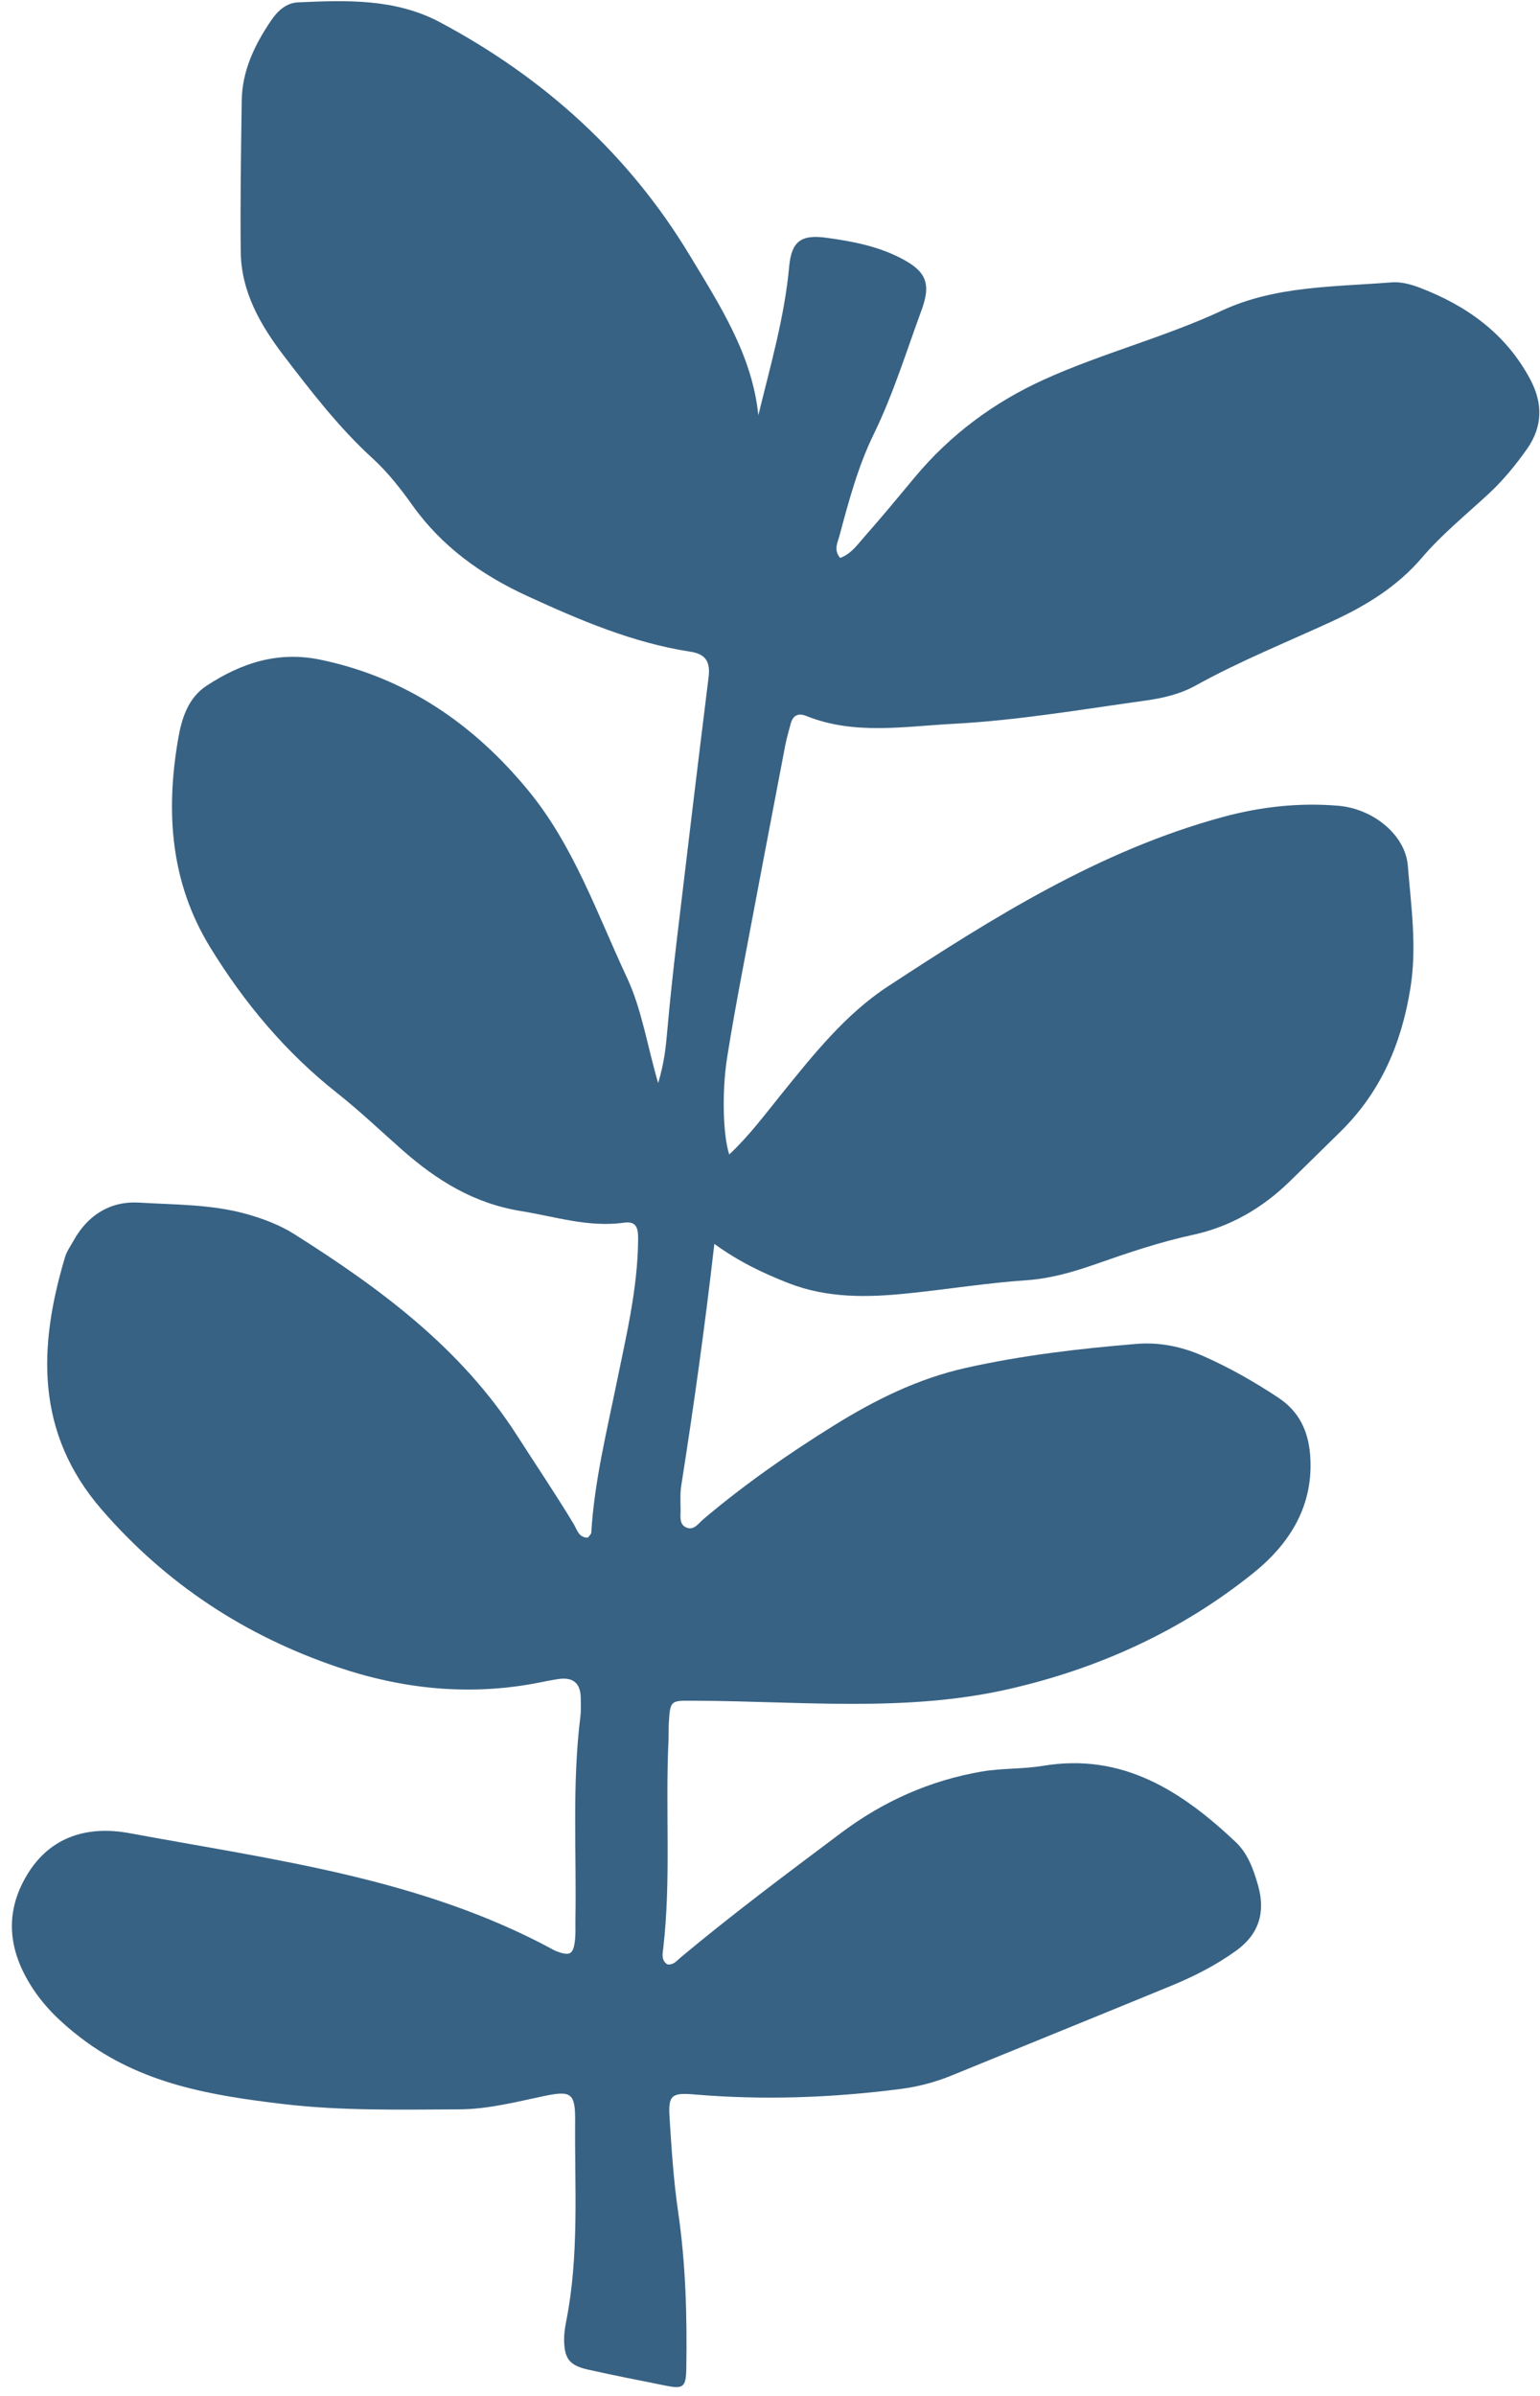 <?xml version="1.0" encoding="UTF-8"?> <svg xmlns="http://www.w3.org/2000/svg" width="128" height="199" viewBox="0 0 128 199" fill="none"><path d="M63.031 34.495C62.524 29.48 59.816 25.334 57.323 21.201C52.266 12.818 45.203 6.447 36.565 1.847C32.856 -0.129 28.808 0.014 24.782 0.196C23.774 0.241 23.066 0.915 22.52 1.722C21.158 3.735 20.123 5.881 20.091 8.371C20.037 12.56 19.958 16.75 20.011 20.938C20.053 24.254 21.66 27.027 23.596 29.558C25.879 32.541 28.18 35.528 30.974 38.079C32.244 39.238 33.296 40.59 34.29 41.982C36.746 45.42 40.039 47.768 43.839 49.512C48.199 51.513 52.597 53.395 57.381 54.13C58.713 54.334 59.047 55.025 58.894 56.263C57.99 63.551 57.112 70.843 56.247 78.136C55.945 80.68 55.671 83.229 55.446 85.781C55.335 87.042 55.205 88.284 54.703 89.964C53.768 86.738 53.339 83.828 52.112 81.206C49.621 75.881 47.68 70.228 43.881 65.626C39.356 60.145 33.762 56.282 26.642 54.799C23.081 54.057 20.05 55.082 17.181 56.951C15.64 57.955 15.103 59.663 14.811 61.354C13.764 67.415 14.151 73.276 17.471 78.687C20.314 83.319 23.746 87.416 28.032 90.799C29.908 92.279 31.642 93.939 33.438 95.52C36.3 98.038 39.376 99.959 43.304 100.593C46.163 101.055 48.928 101.972 51.885 101.556C53.007 101.398 53.048 102.168 53.038 103.039C52.991 107.091 52.041 111.002 51.238 114.934C50.401 119.035 49.397 123.105 49.145 127.304C49.137 127.441 48.971 127.569 48.868 127.716C48.097 127.738 47.961 127.047 47.678 126.578C46.175 124.09 44.546 121.683 42.978 119.238C38.323 111.975 31.616 107.03 24.491 102.528C23.253 101.746 21.896 101.232 20.488 100.838C17.575 100.022 14.561 100.074 11.587 99.891C9.193 99.744 7.31 100.9 6.118 103.044C5.869 103.492 5.554 103.925 5.409 104.407C3.169 111.874 2.928 119.022 8.462 125.4C13.809 131.563 20.366 135.864 28.052 138.469C33.488 140.311 39.05 140.878 44.729 139.774C45.316 139.66 45.902 139.529 46.494 139.453C47.681 139.302 48.263 139.867 48.269 141.045C48.272 141.557 48.303 142.076 48.24 142.582C47.538 148.204 47.926 153.853 47.827 159.489C47.818 160.002 47.852 160.518 47.803 161.027C47.676 162.352 47.395 162.518 46.182 162.045C46.103 162.014 46.028 161.97 45.953 161.929C34.974 155.992 22.767 154.49 10.774 152.267C7.378 151.638 4.24 152.474 2.286 155.668C0.341 158.846 0.678 161.999 2.667 165.079C3.751 166.759 5.142 168.059 6.732 169.276C11.722 173.095 17.57 174.058 23.558 174.765C28.418 175.339 33.287 175.226 38.156 175.206C40.56 175.196 42.894 174.589 45.236 174.097C47.467 173.629 47.824 173.85 47.804 176.181C47.757 181.728 48.154 187.3 47.061 192.803C46.961 193.304 46.885 193.82 46.888 194.329C46.899 195.904 47.323 196.473 48.864 196.82C51.03 197.307 53.21 197.729 55.387 198.166C56.769 198.443 57.018 198.277 57.043 196.766C57.113 192.405 56.999 188.057 56.365 183.724C55.982 181.109 55.813 178.457 55.648 175.816C55.534 174 55.868 173.812 57.724 173.969C63.449 174.454 69.163 174.247 74.856 173.512C76.295 173.326 77.707 172.959 79.063 172.406C85.154 169.917 91.252 167.447 97.338 164.945C99.238 164.164 101.066 163.237 102.743 162.028C104.651 160.652 105.196 158.83 104.568 156.614C104.192 155.285 103.715 153.95 102.707 153.001C98.217 148.771 93.306 145.567 86.675 146.674C84.996 146.954 83.254 146.858 81.578 147.149C77.297 147.891 73.419 149.614 69.933 152.226C65.418 155.61 60.893 158.98 56.562 162.599C56.246 162.863 55.98 163.233 55.47 163.164C54.927 162.819 55.079 162.244 55.132 161.78C55.787 156.07 55.291 150.332 55.562 144.613C55.586 144.101 55.56 143.586 55.591 143.075C55.706 141.163 55.78 141.26 57.71 141.265C66.414 141.288 75.199 142.254 83.778 140.312C91.252 138.62 98.22 135.466 104.225 130.615C107.223 128.193 109.228 125.005 108.893 120.832C108.733 118.834 107.962 117.228 106.254 116.096C104.254 114.771 102.171 113.586 99.981 112.623C98.248 111.861 96.386 111.466 94.477 111.624C89.708 112.019 84.964 112.571 80.277 113.619C76.283 114.512 72.714 116.288 69.289 118.416C65.51 120.764 61.867 123.309 58.463 126.186C58.036 126.547 57.637 127.217 56.95 126.829C56.448 126.546 56.574 125.923 56.568 125.426C56.56 124.743 56.522 124.047 56.627 123.377C57.662 116.81 58.583 110.227 59.375 103.319C61.39 104.783 63.413 105.749 65.535 106.578C68.777 107.844 72.096 107.772 75.402 107.436C78.712 107.1 81.999 106.564 85.328 106.337C87.282 106.204 89.191 105.658 91.058 105.004C93.718 104.072 96.386 103.166 99.153 102.567C102.234 101.9 104.883 100.372 107.145 98.181C108.558 96.813 109.951 95.425 111.358 94.052C114.731 90.761 116.474 86.748 117.225 82.098C117.785 78.633 117.285 75.278 117.012 71.892C116.81 69.375 114.165 67.175 111.231 66.927C107.971 66.652 104.752 67.011 101.585 67.875C91.362 70.664 82.518 76.227 73.795 81.935C70.3 84.222 67.622 87.574 64.984 90.837C63.59 92.561 62.269 94.342 60.612 95.893C60.092 94.297 59.988 90.688 60.434 87.857C60.82 85.409 61.268 82.971 61.726 80.535C62.894 74.322 64.081 68.112 65.269 61.902C65.381 61.315 65.556 60.741 65.705 60.162C65.891 59.438 66.307 59.184 67.033 59.475C71.012 61.068 75.147 60.336 79.205 60.123C84.577 59.841 89.894 58.929 95.222 58.188C96.672 57.986 98.094 57.655 99.377 56.943C103.047 54.907 106.94 53.352 110.741 51.598C113.537 50.308 116.129 48.732 118.201 46.306C119.856 44.368 121.874 42.739 123.752 40.995C124.95 39.882 125.979 38.625 126.915 37.299C128.22 35.449 128.258 33.515 127.189 31.511C125.144 27.675 121.86 25.353 117.906 23.859C117.201 23.593 116.393 23.395 115.655 23.454C110.894 23.833 106.003 23.735 101.572 25.795C96.753 28.035 91.589 29.345 86.772 31.529C82.612 33.415 78.971 36.11 76.02 39.659C74.654 41.302 73.292 42.948 71.878 44.549C71.281 45.225 70.736 46.021 69.829 46.342C69.273 45.665 69.613 45.097 69.76 44.549C70.536 41.658 71.309 38.753 72.626 36.056C74.246 32.738 75.321 29.221 76.591 25.776C77.419 23.529 76.978 22.519 74.838 21.424C72.902 20.433 70.796 20.035 68.681 19.748C66.599 19.466 65.789 20.024 65.594 22.141C65.21 26.334 64.038 30.353 63.031 34.495Z" fill="#376284"></path></svg> 